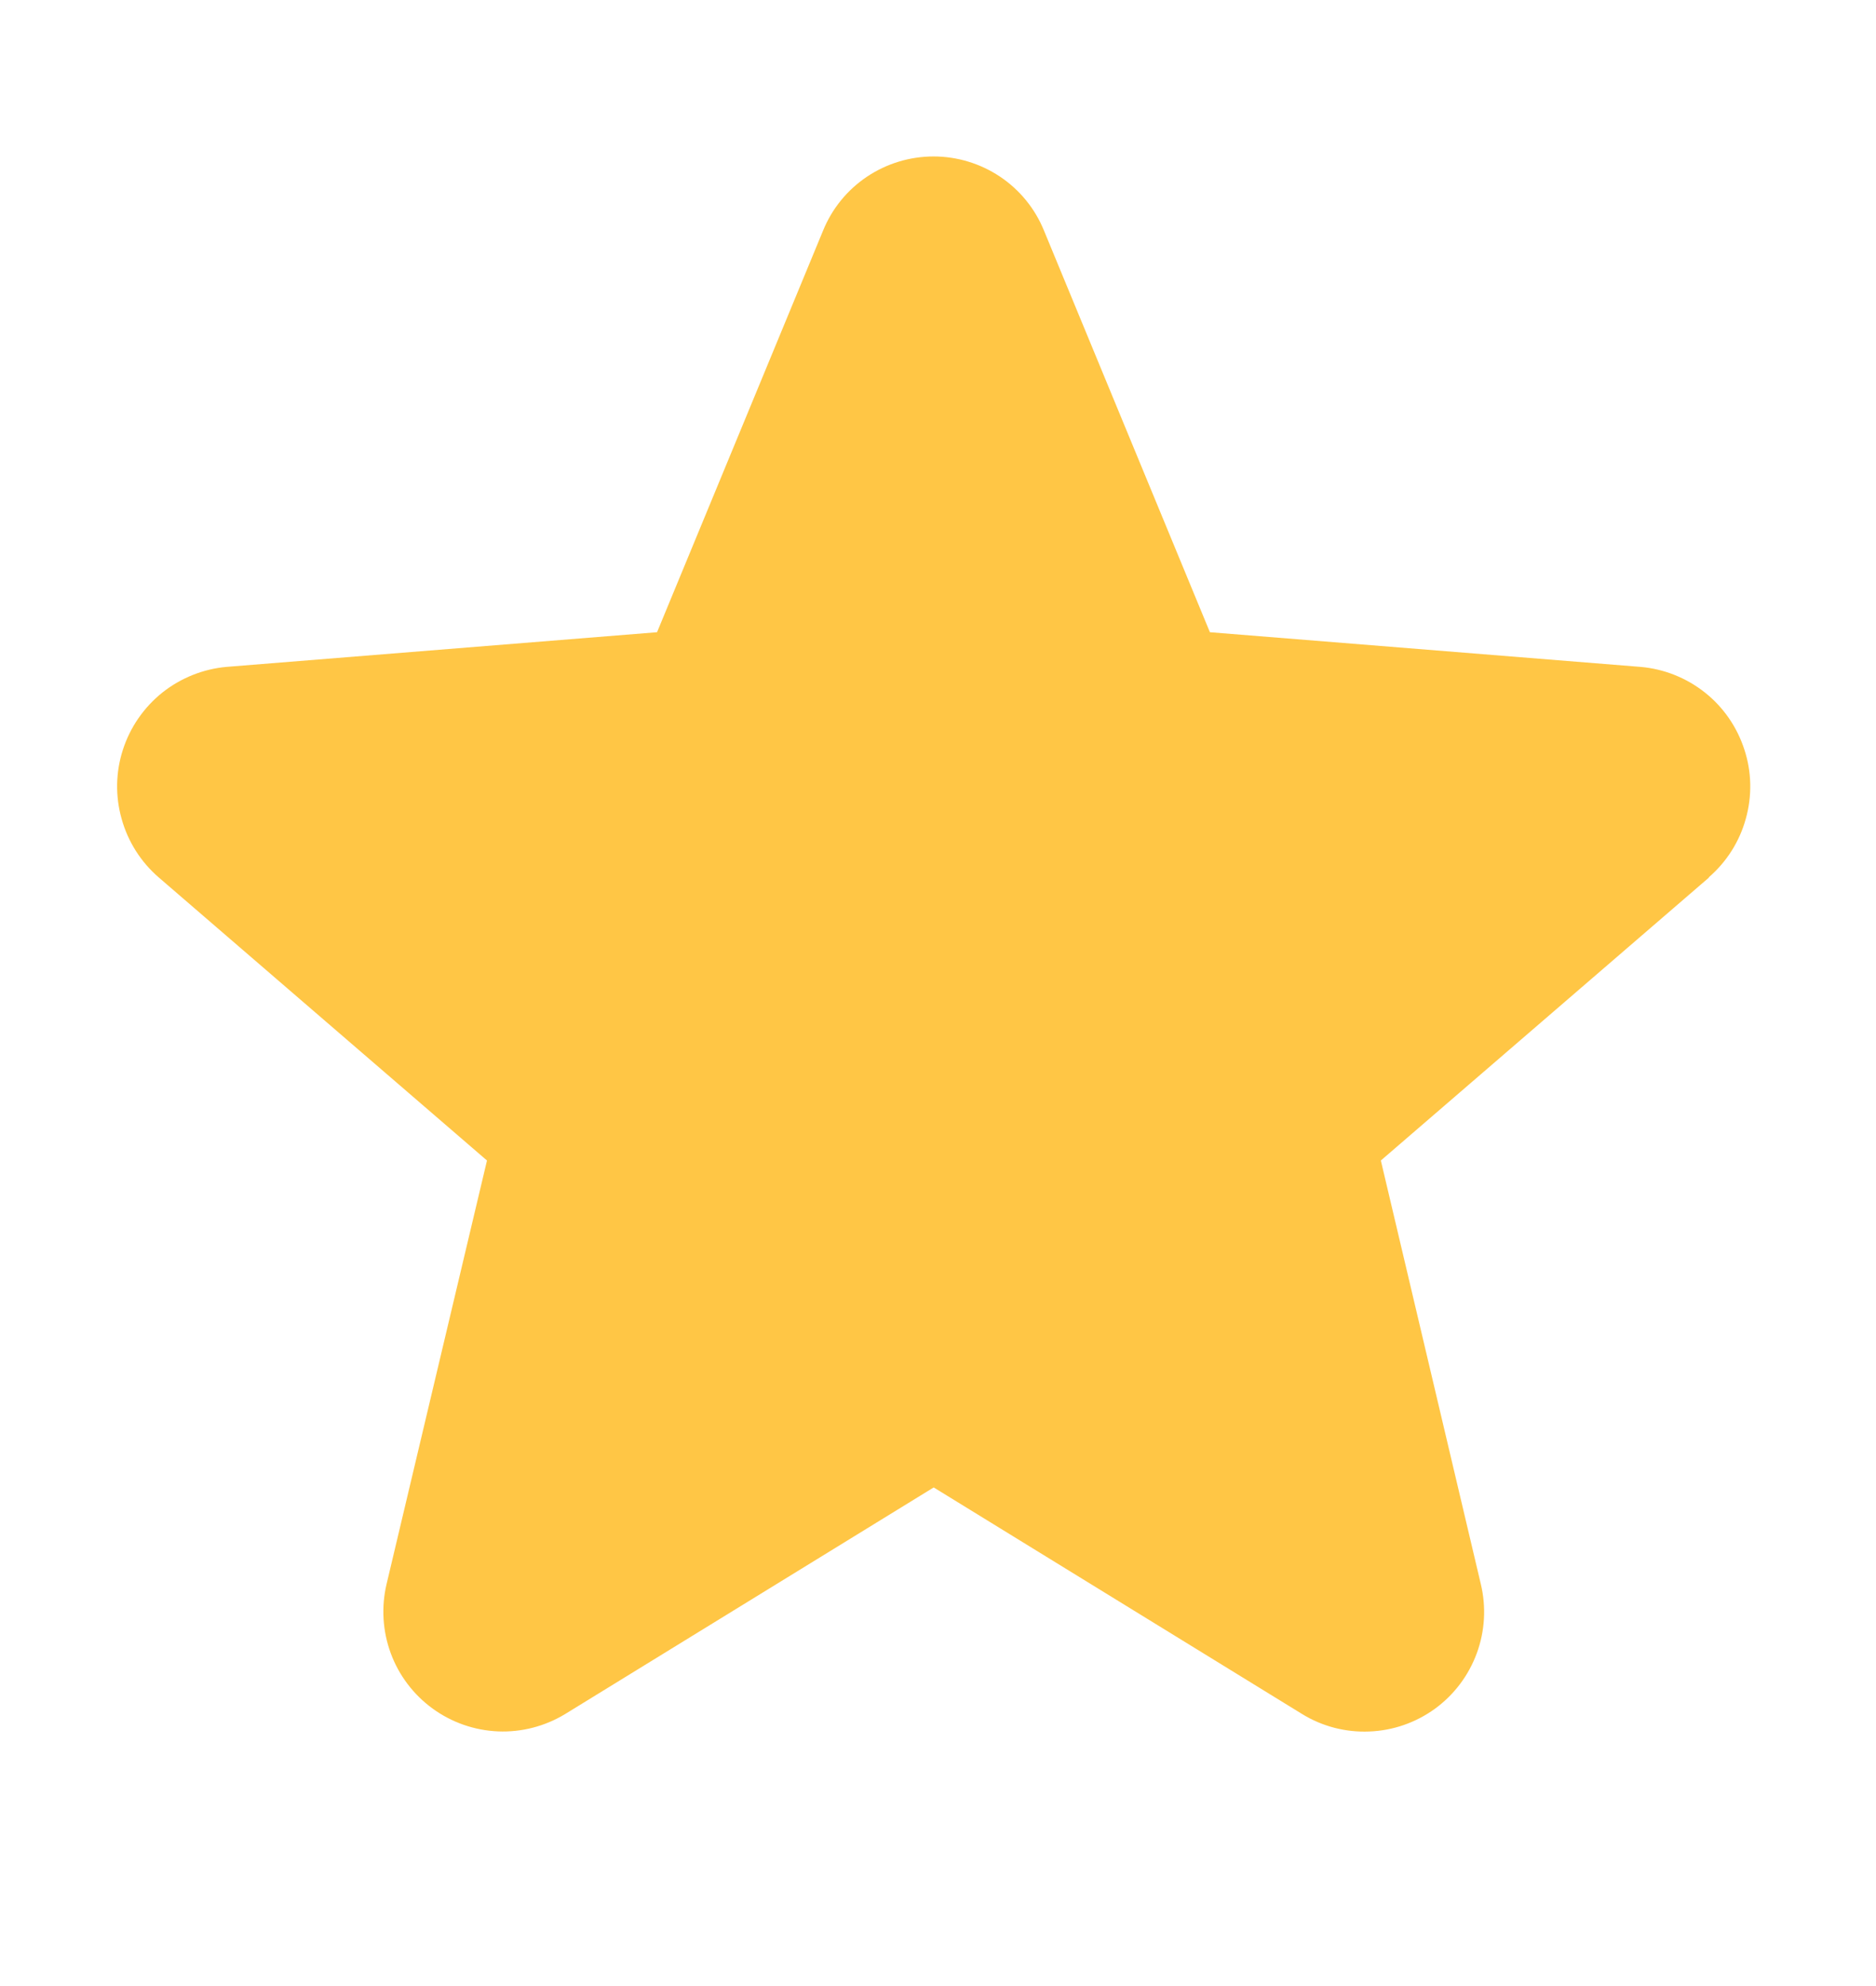 <svg width="17" height="18" viewBox="0 0 17 18" fill="none" xmlns="http://www.w3.org/2000/svg">
<g clip-path="url(#clip0_1_620)">
<path d="M15.488 7.952L12.513 10.518L13.419 14.357C13.469 14.566 13.456 14.784 13.382 14.985C13.308 15.186 13.176 15.361 13.003 15.487C12.829 15.613 12.623 15.685 12.408 15.693C12.194 15.702 11.982 15.647 11.8 15.535L8.461 13.481L5.121 15.535C4.938 15.646 4.726 15.701 4.513 15.692C4.299 15.683 4.093 15.611 3.92 15.485C3.747 15.359 3.615 15.185 3.541 14.984C3.467 14.783 3.454 14.565 3.503 14.357L4.413 10.518L1.438 7.952C1.276 7.812 1.159 7.627 1.102 7.421C1.044 7.216 1.048 6.997 1.114 6.794C1.18 6.59 1.304 6.411 1.471 6.277C1.639 6.144 1.841 6.063 2.054 6.044L5.954 5.73L7.459 2.089C7.54 1.89 7.679 1.72 7.857 1.601C8.035 1.482 8.245 1.418 8.46 1.418C8.674 1.418 8.884 1.482 9.062 1.601C9.24 1.72 9.379 1.89 9.46 2.089L10.964 5.73L14.864 6.044C15.078 6.062 15.281 6.143 15.449 6.276C15.617 6.409 15.741 6.589 15.807 6.793C15.874 6.996 15.878 7.215 15.82 7.421C15.763 7.628 15.646 7.812 15.484 7.952L15.488 7.952Z" fill="#FFC645"/>
</g>
<defs>
<clipPath id="clip0_1_620">
<rect width="16.923" height="16.923" fill="white" transform="translate(0 0.36)"/>
</clipPath>
</defs>
</svg>
